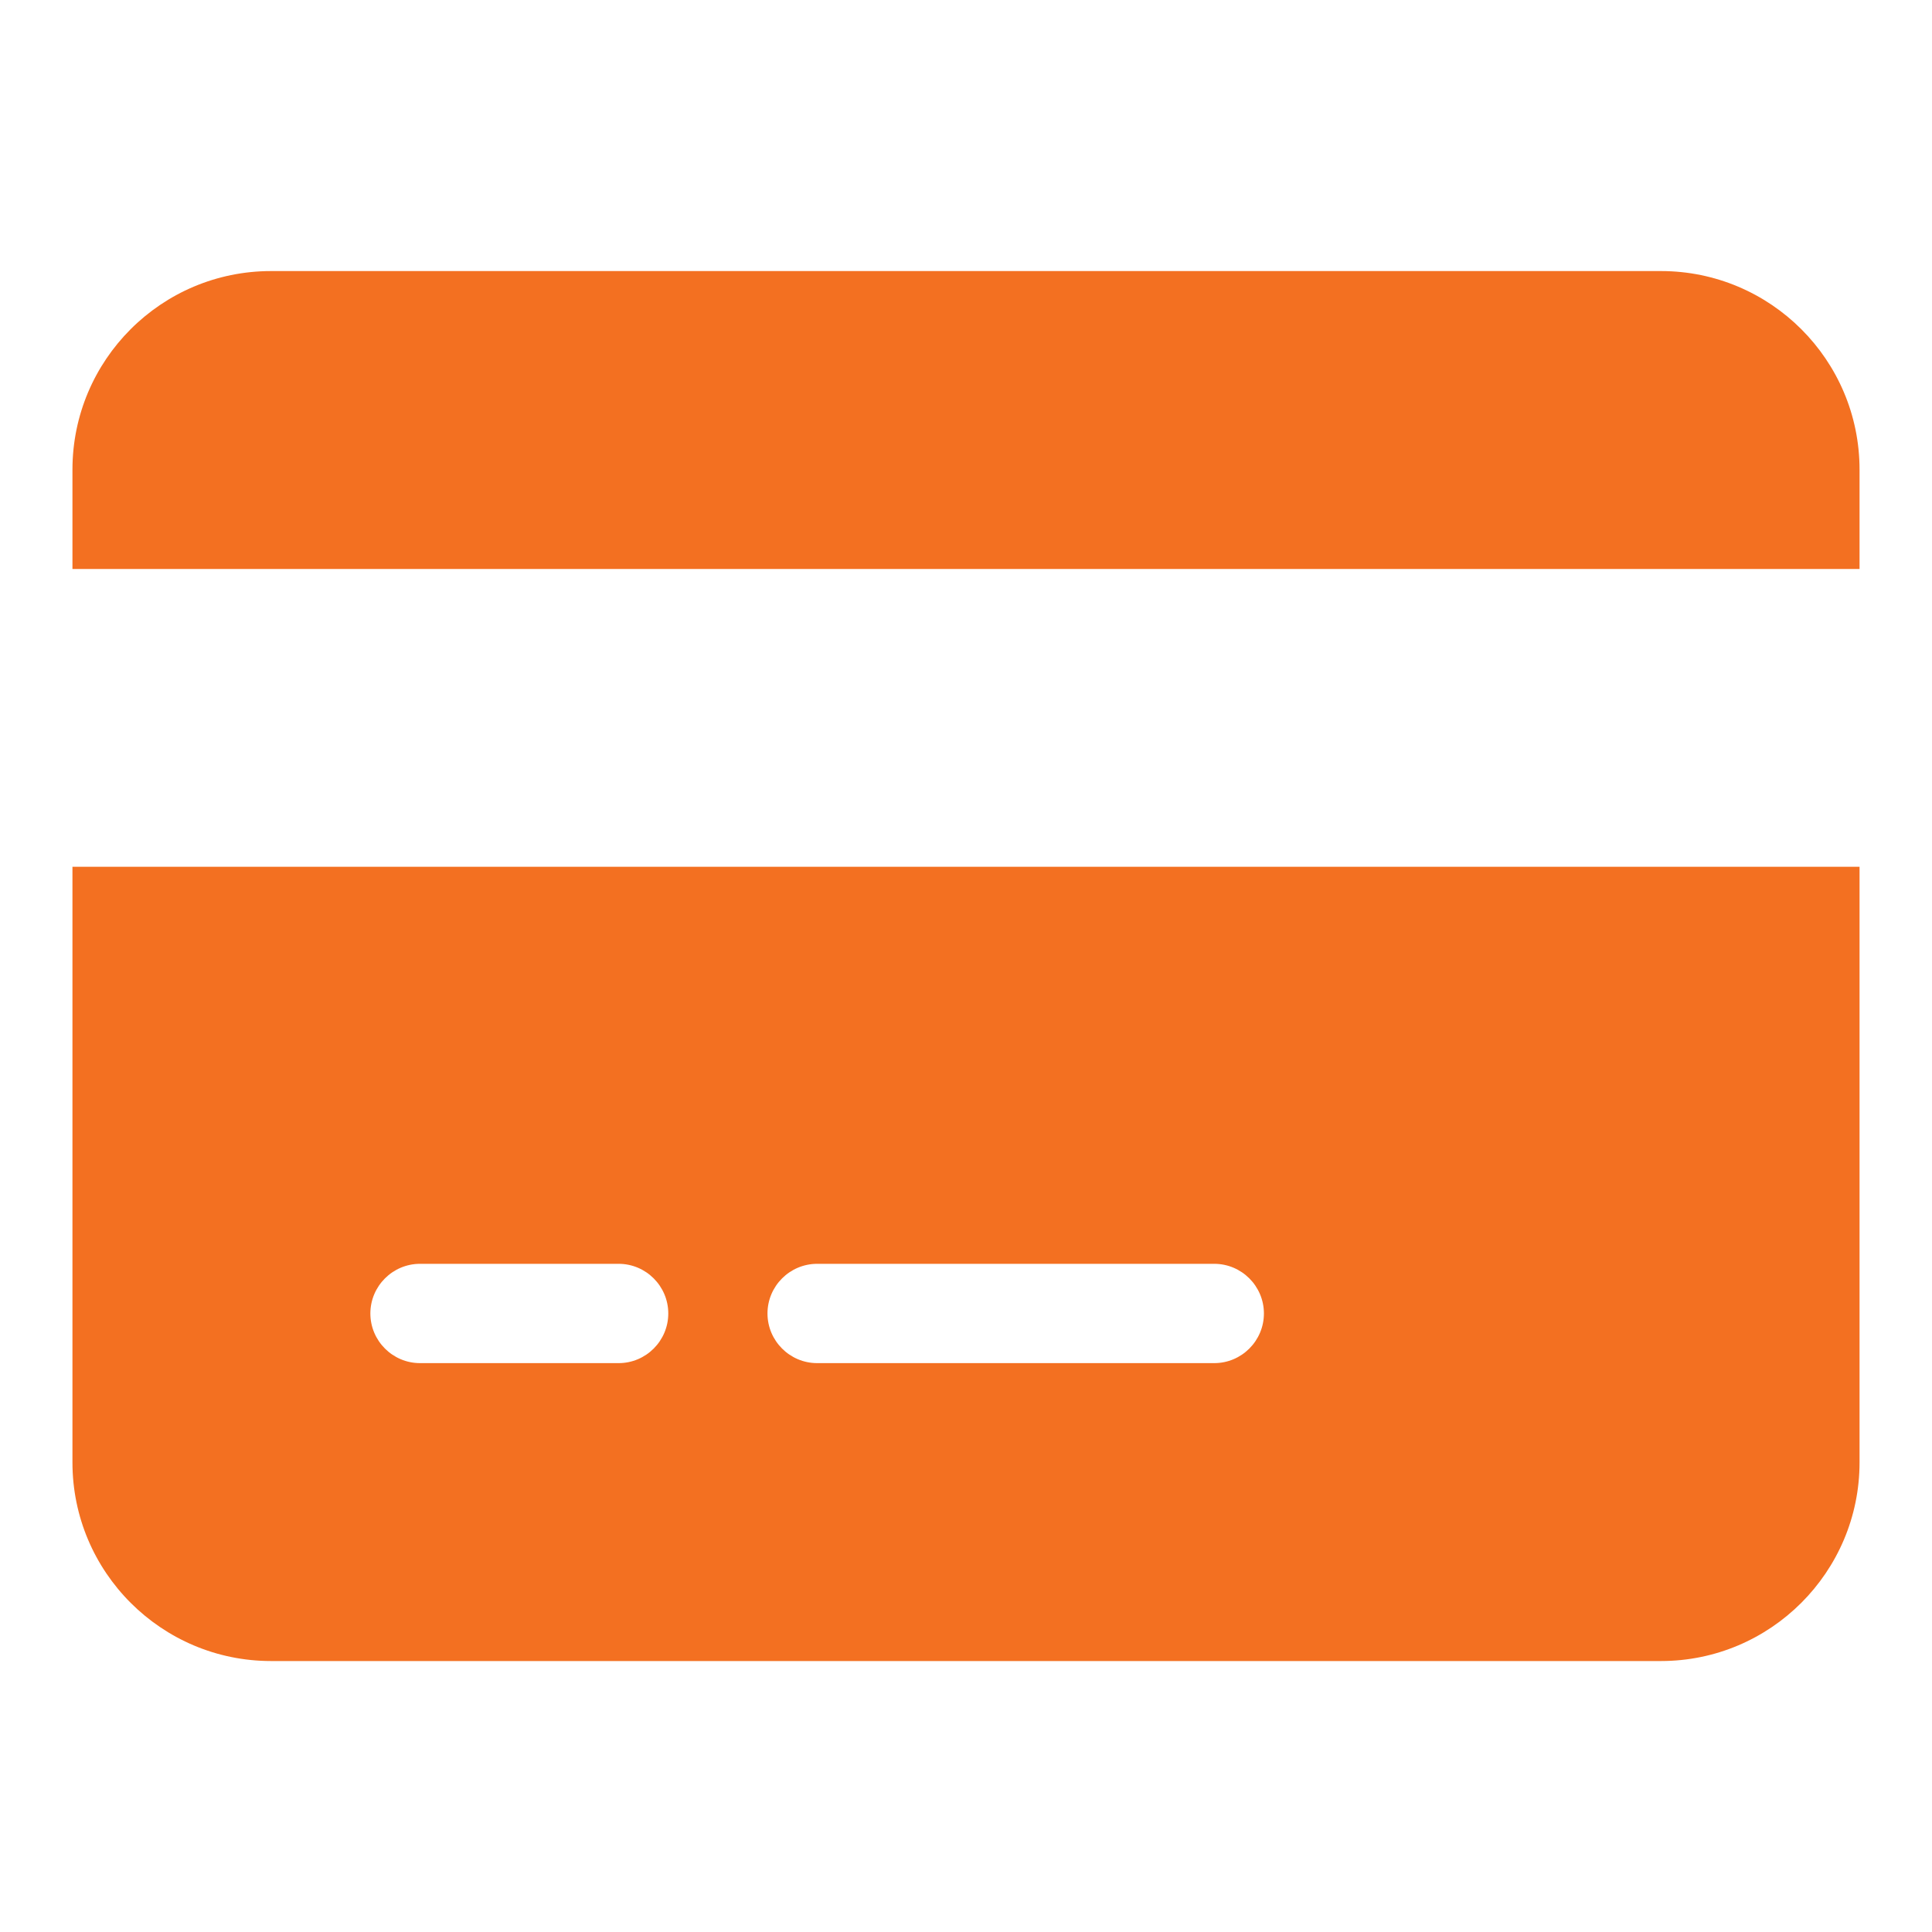 <?xml version="1.0" encoding="UTF-8"?><svg id="uuid-8e8a058e-1189-4d74-9d46-6ec83e5e2733" xmlns="http://www.w3.org/2000/svg" viewBox="0 0 200 200"><defs><style>.uuid-2a2df334-0350-4454-9790-404d5498cfc1{fill:#f37021;}</style></defs><path class="uuid-2a2df334-0350-4454-9790-404d5498cfc1" d="M171.94,28.06c11.34,0,20.56,9.2,20.56,20.56v10.28H7.5v-10.28c0-11.35,9.2-20.56,20.56-20.56H171.94Zm20.56,123.33c0,11.34-9.22,20.56-20.56,20.56H28.06c-11.35,0-20.56-9.22-20.56-20.56v-61.66H192.5v61.66Zm-149.02-20.56c-2.83,0-5.14,2.31-5.14,5.14s2.31,5.14,5.14,5.14h20.56c2.83,0,5.14-2.31,5.14-5.14s-2.31-5.14-5.14-5.14h-20.56Zm41.11,10.28h41.11c2.83,0,5.14-2.31,5.14-5.14s-2.31-5.14-5.14-5.14h-41.11c-2.83,0-5.14,2.31-5.14,5.14s2.31,5.14,5.14,5.14Z"/></svg>